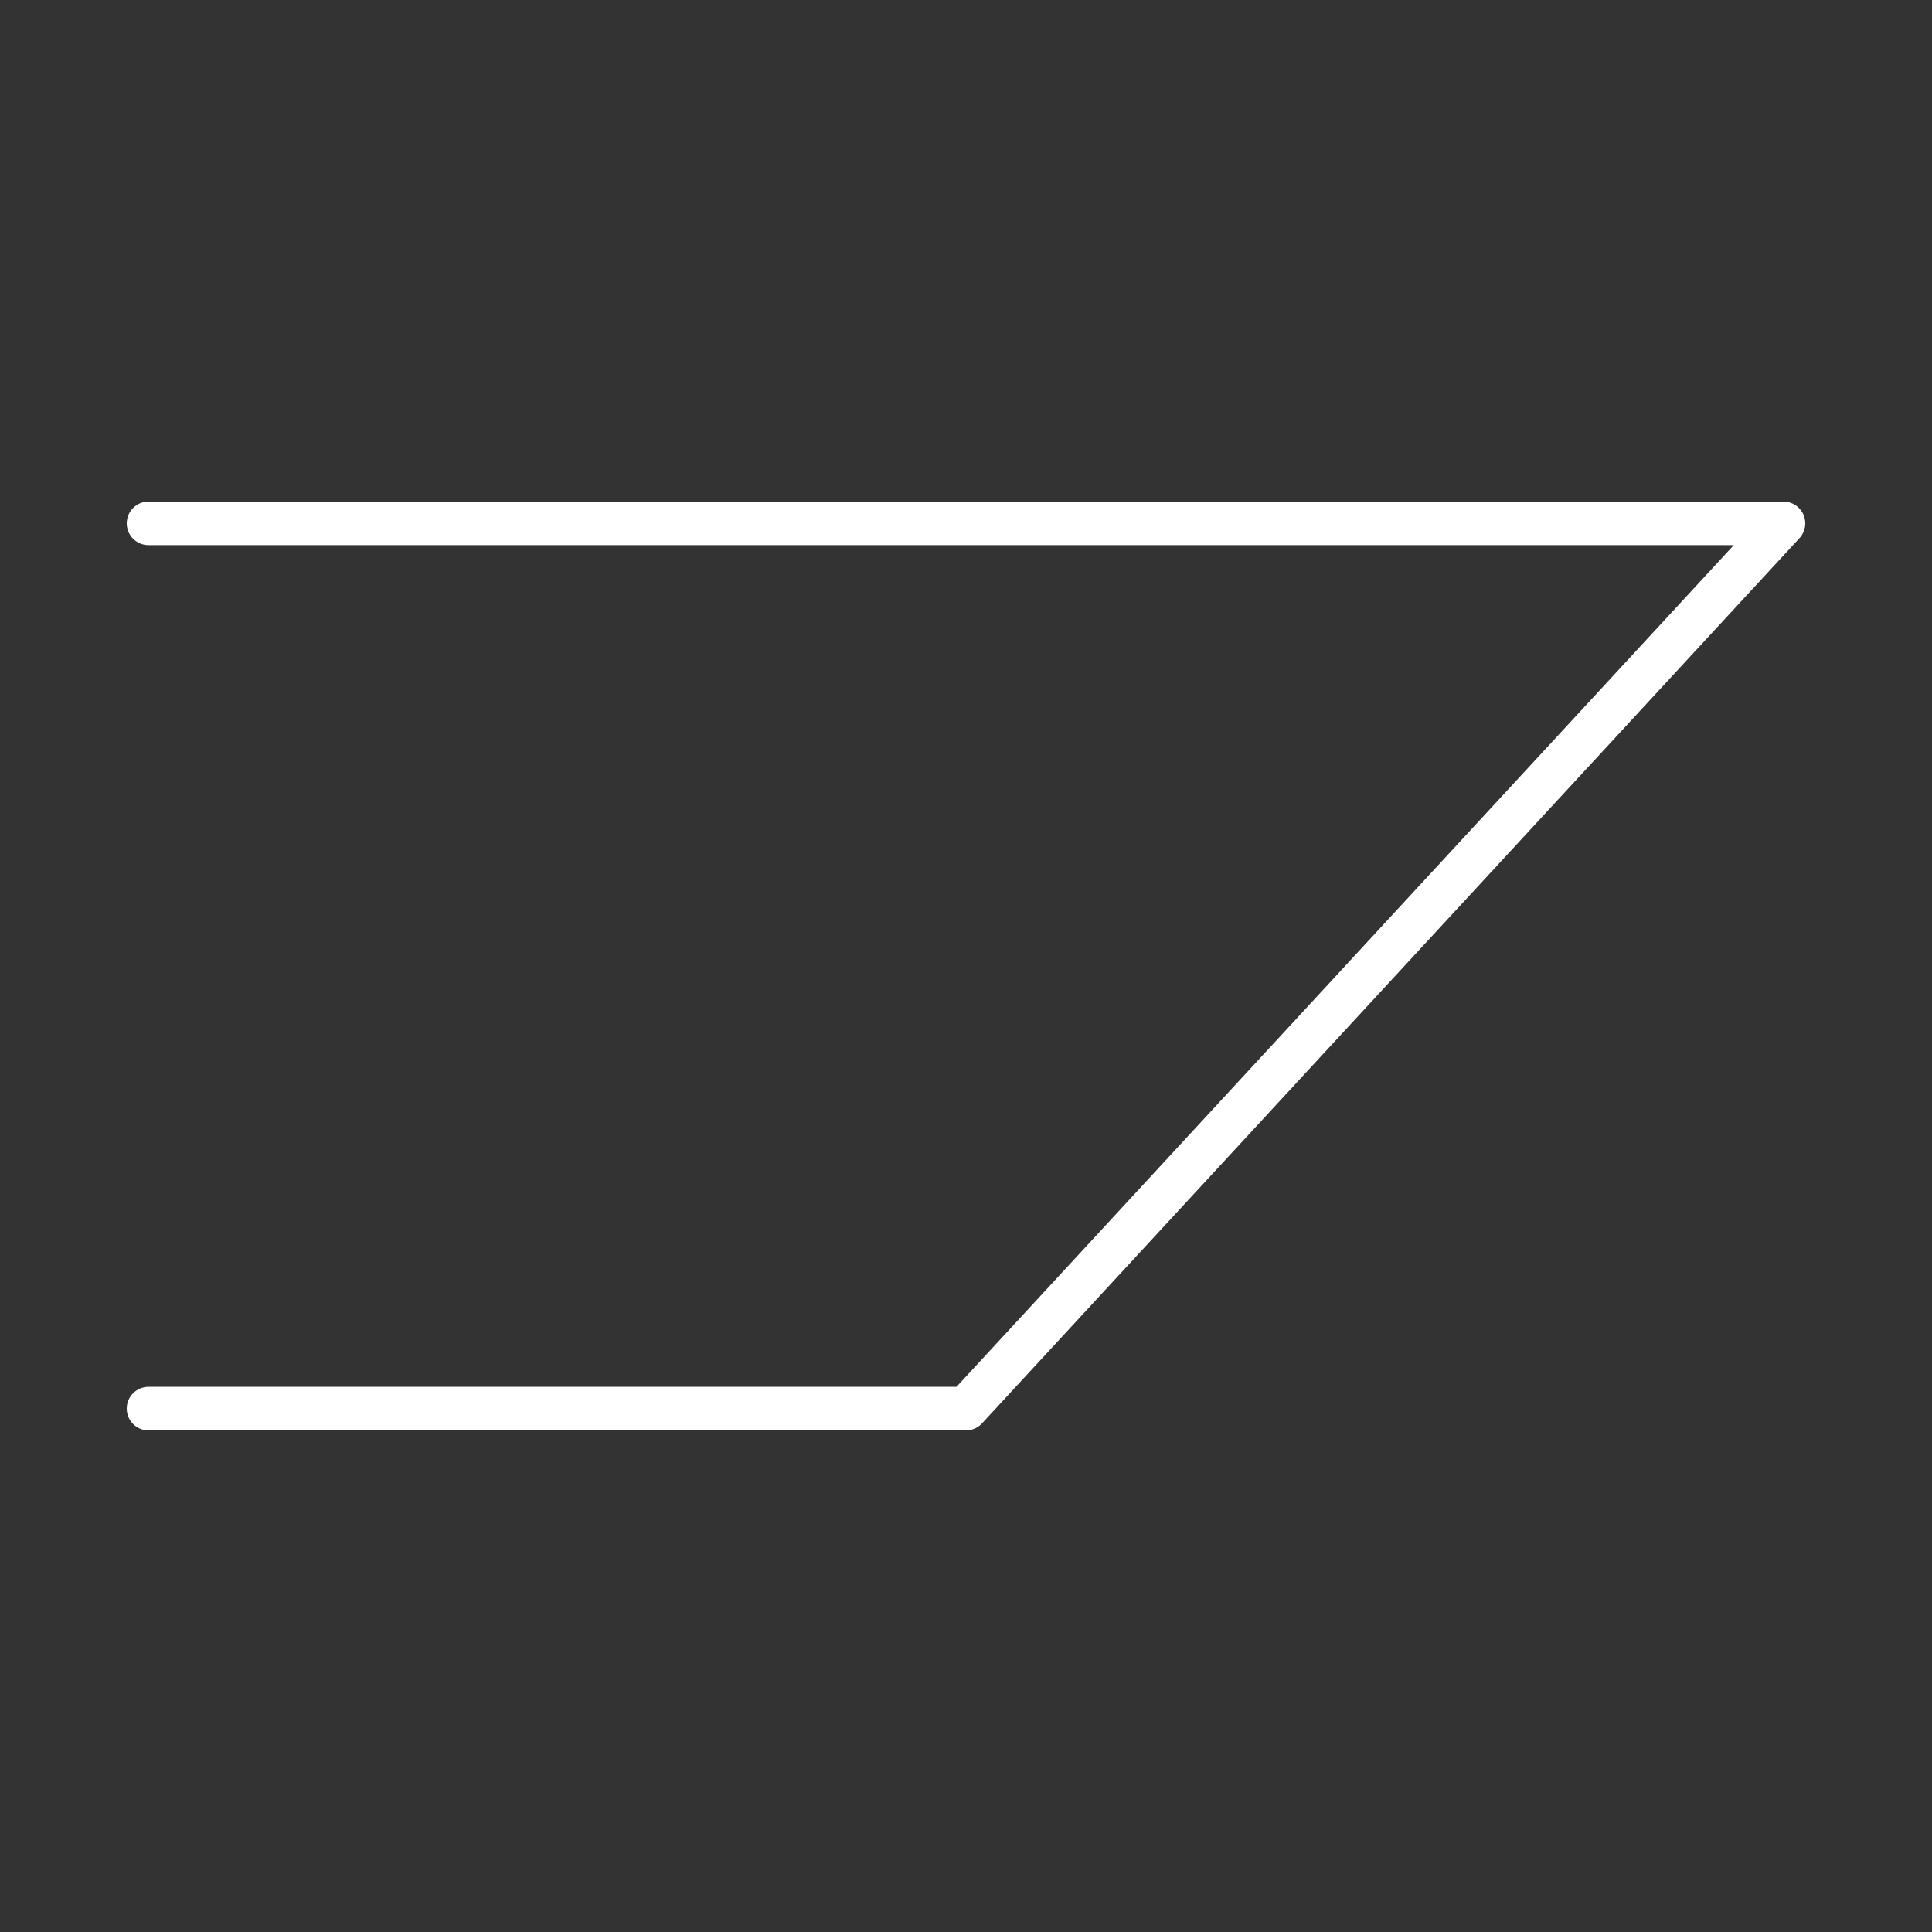 <?xml version="1.0" encoding="UTF-8"?>
<svg xmlns="http://www.w3.org/2000/svg" id="Capa_1" data-name="Capa 1" viewBox="0 0 621.14 621.14">
  <rect x="0" y="0" width="621.14" height="621.14" fill="#333333" stroke="none"/>
  <defs>
    <style>
      .cls-1 {
        fill: #fff;
      }
    </style>
  </defs>
  <path class="cls-1" d="m310.57,459.87H47.75c-3.87,0-7-3.13-7-7s3.13-7,7-7h259.76l249.9-270.61H47.75c-3.87,0-7-3.13-7-7s3.13-7,7-7h525.65c2.78,0,5.3,1.65,6.41,4.19,1.11,2.55.62,5.51-1.27,7.56l-262.83,284.61c-1.33,1.44-3.19,2.25-5.14,2.25Z"></path>
</svg>
